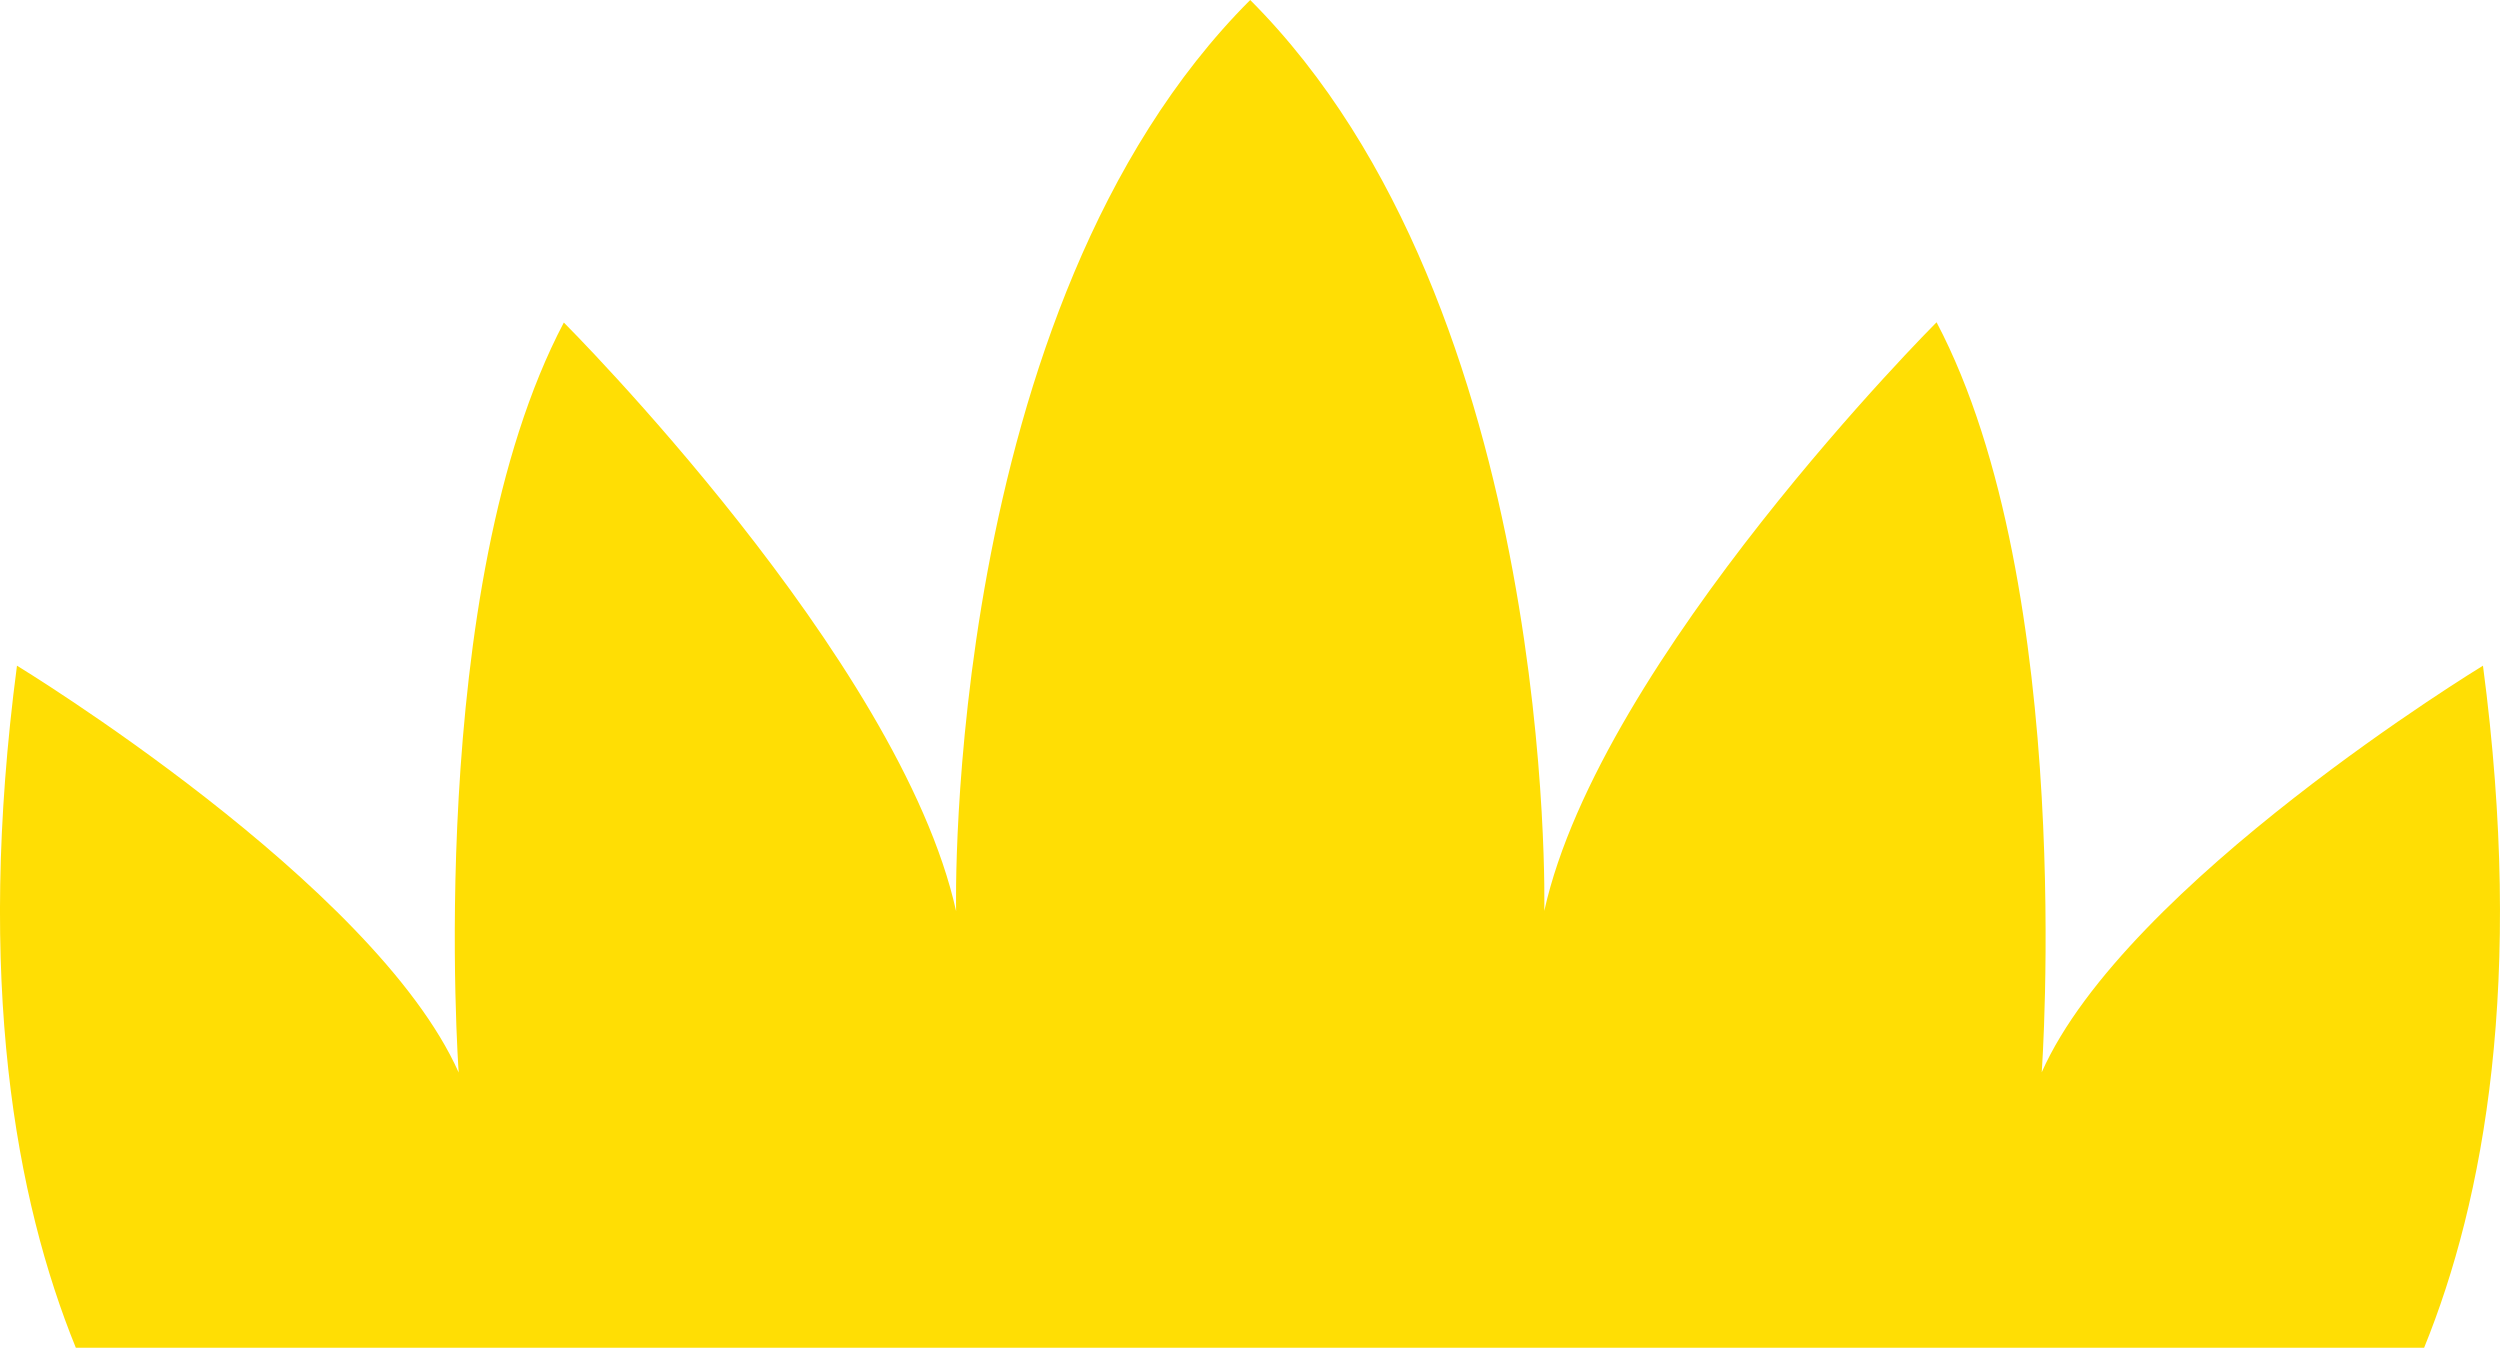 <?xml version="1.0" encoding="UTF-8"?>
<svg id="Layer_1" data-name="Layer 1" xmlns="http://www.w3.org/2000/svg" viewBox="0 0 486 262">
  <defs>
    <style>
      .cls-1 {
        fill: #ffde04;
      }
    </style>
  </defs>
  <path class="cls-1" d="M471.25,262c11.7-28.78,19.51-71.34,11.44-132.59,0,0-69.44,42.25-85.78,79.04,0,0,6.81-94.03-20.44-145.8,0,0-65.39,65.41-76.26,114.43,0,0,2.71-117.13-57.17-177.08-59.92,59.95-57.17,177.13-57.17,177.13-10.87-49.07-76.26-114.43-76.26-114.43-27.26,51.78-20.44,145.8-20.44,145.8C72.75,171.67,3.3,129.41,3.3,129.41c-8.06,61.25-.26,103.81,11.44,132.59h456.51Z"/>
</svg>